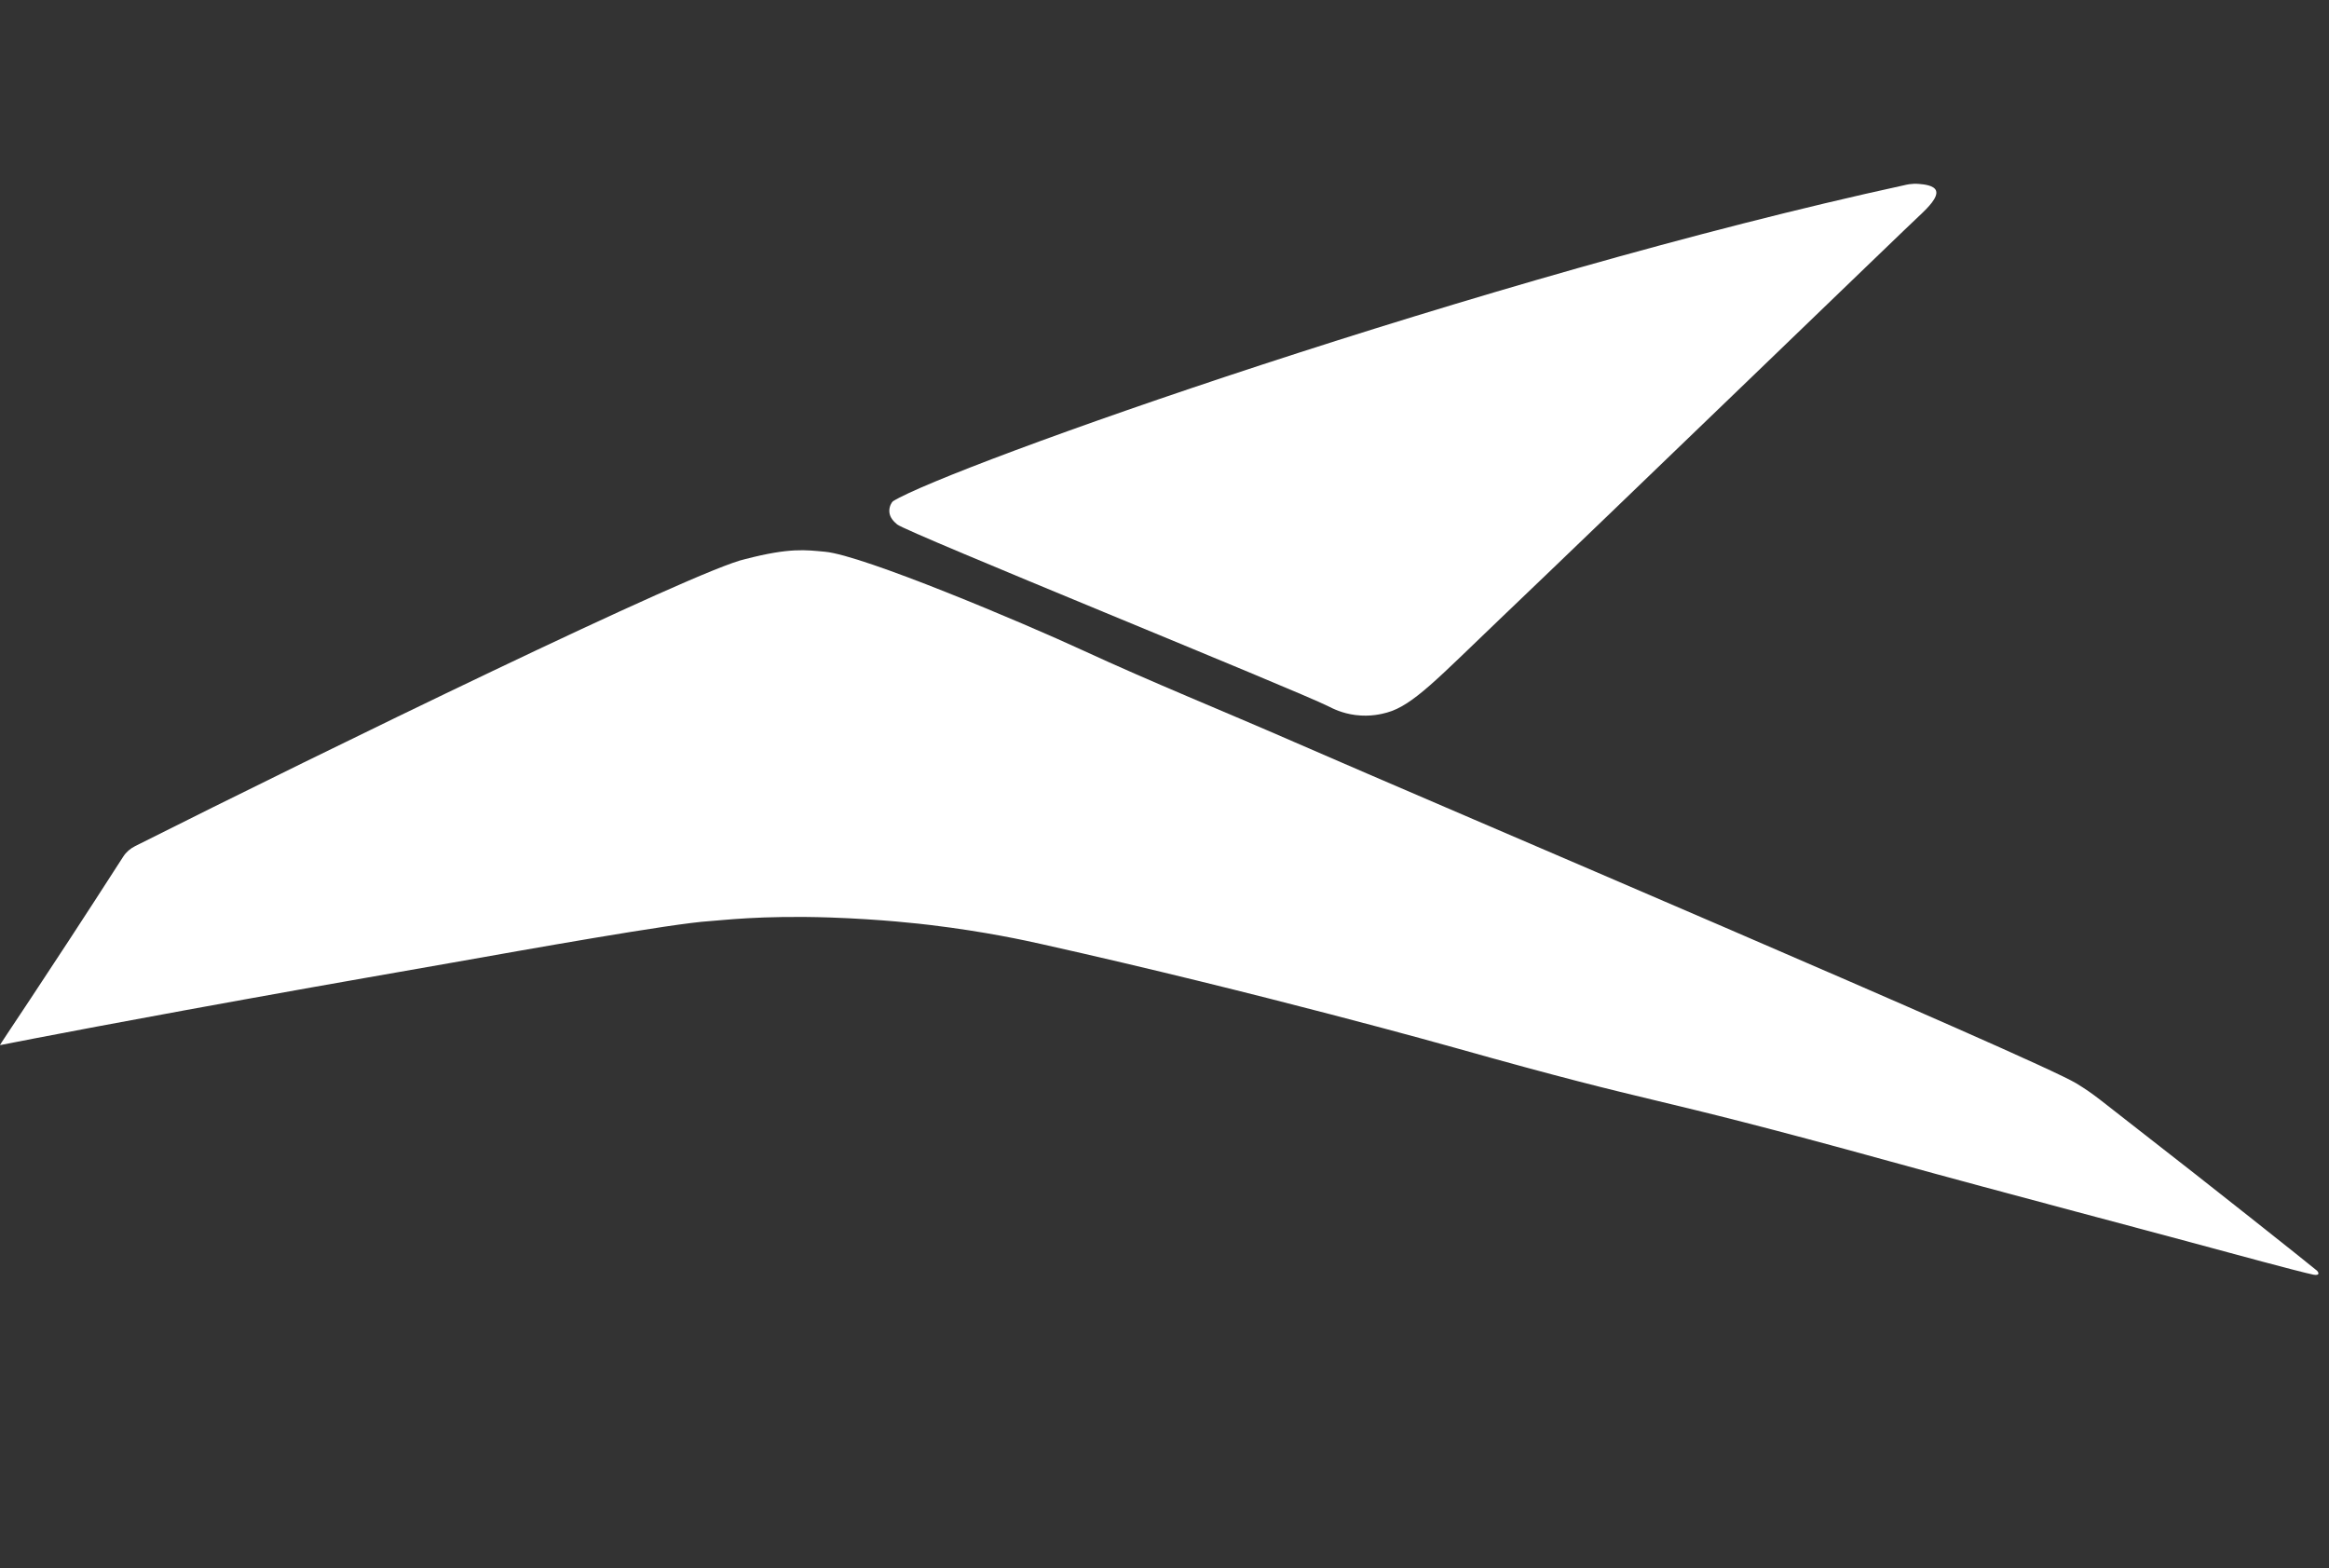 <svg width="101" height="68" viewBox="0 0 101 68" fill="none" xmlns="http://www.w3.org/2000/svg">
<rect x="0" y="0" width="101" height="68" fill="#333333" stroke="none"/>
<g clip-path="url(#clip0_13761_8992)">
<path d="M5.345 37.145C5.471 36.949 5.652 36.794 5.862 36.689C14.02 32.59 30.212 24.697 32.318 24.244C34.26 23.741 34.938 23.848 35.783 23.926C37.438 24.081 44.387 27.013 46.966 28.205C49.98 29.596 53.06 30.837 56.102 32.166C62.513 34.966 88.332 45.934 90.047 46.981C90.849 47.472 91.048 47.679 92.805 49.041C95.759 51.333 99.979 54.687 100.483 55.103C100.614 55.254 100.523 55.307 100.326 55.274C100.13 55.241 98.718 54.872 98.108 54.707C92.734 53.247 87.345 51.844 81.975 50.364C70.821 47.285 72.52 48.09 63.061 45.425C63.061 45.425 54.673 43.062 45.209 40.948C44.458 40.779 42.71 40.397 40.392 40.117C39.915 40.059 38.224 39.861 35.995 39.785C32.961 39.685 31.22 39.919 30.771 39.943C29.182 40.037 22.712 41.195 19.639 41.739C15.259 42.513 16 42.373 13.483 42.822C5.155 44.309 1.496 45.029 -0 45.32C-0.038 45.327 1.792 42.671 5.345 37.145Z" fill="white"/>
<path d="M38.724 21.737C38.682 21.764 38.554 21.95 38.567 22.186C38.581 22.459 38.786 22.637 38.908 22.742C39.31 23.082 56.225 29.928 57.626 30.637C57.791 30.721 58.202 30.933 58.781 31.006C59.433 31.09 59.948 30.955 60.147 30.899C61.278 30.59 62.387 29.379 65.03 26.858C69.732 22.375 82.972 9.585 83.216 9.374C83.216 9.374 83.264 9.332 83.328 9.269C83.585 9.02 84.066 8.554 83.958 8.267C83.87 8.033 83.423 7.993 83.222 7.976C82.893 7.947 82.641 8.018 82.592 8.029C64.398 11.99 41.113 20.257 38.724 21.735V21.737Z" fill="white"/>
</g>
<defs>
<clipPath id="clip0_13761_8992">
<rect width="100.539" height="67.026" fill="white"/>
</clipPath>
</defs>
</svg>
